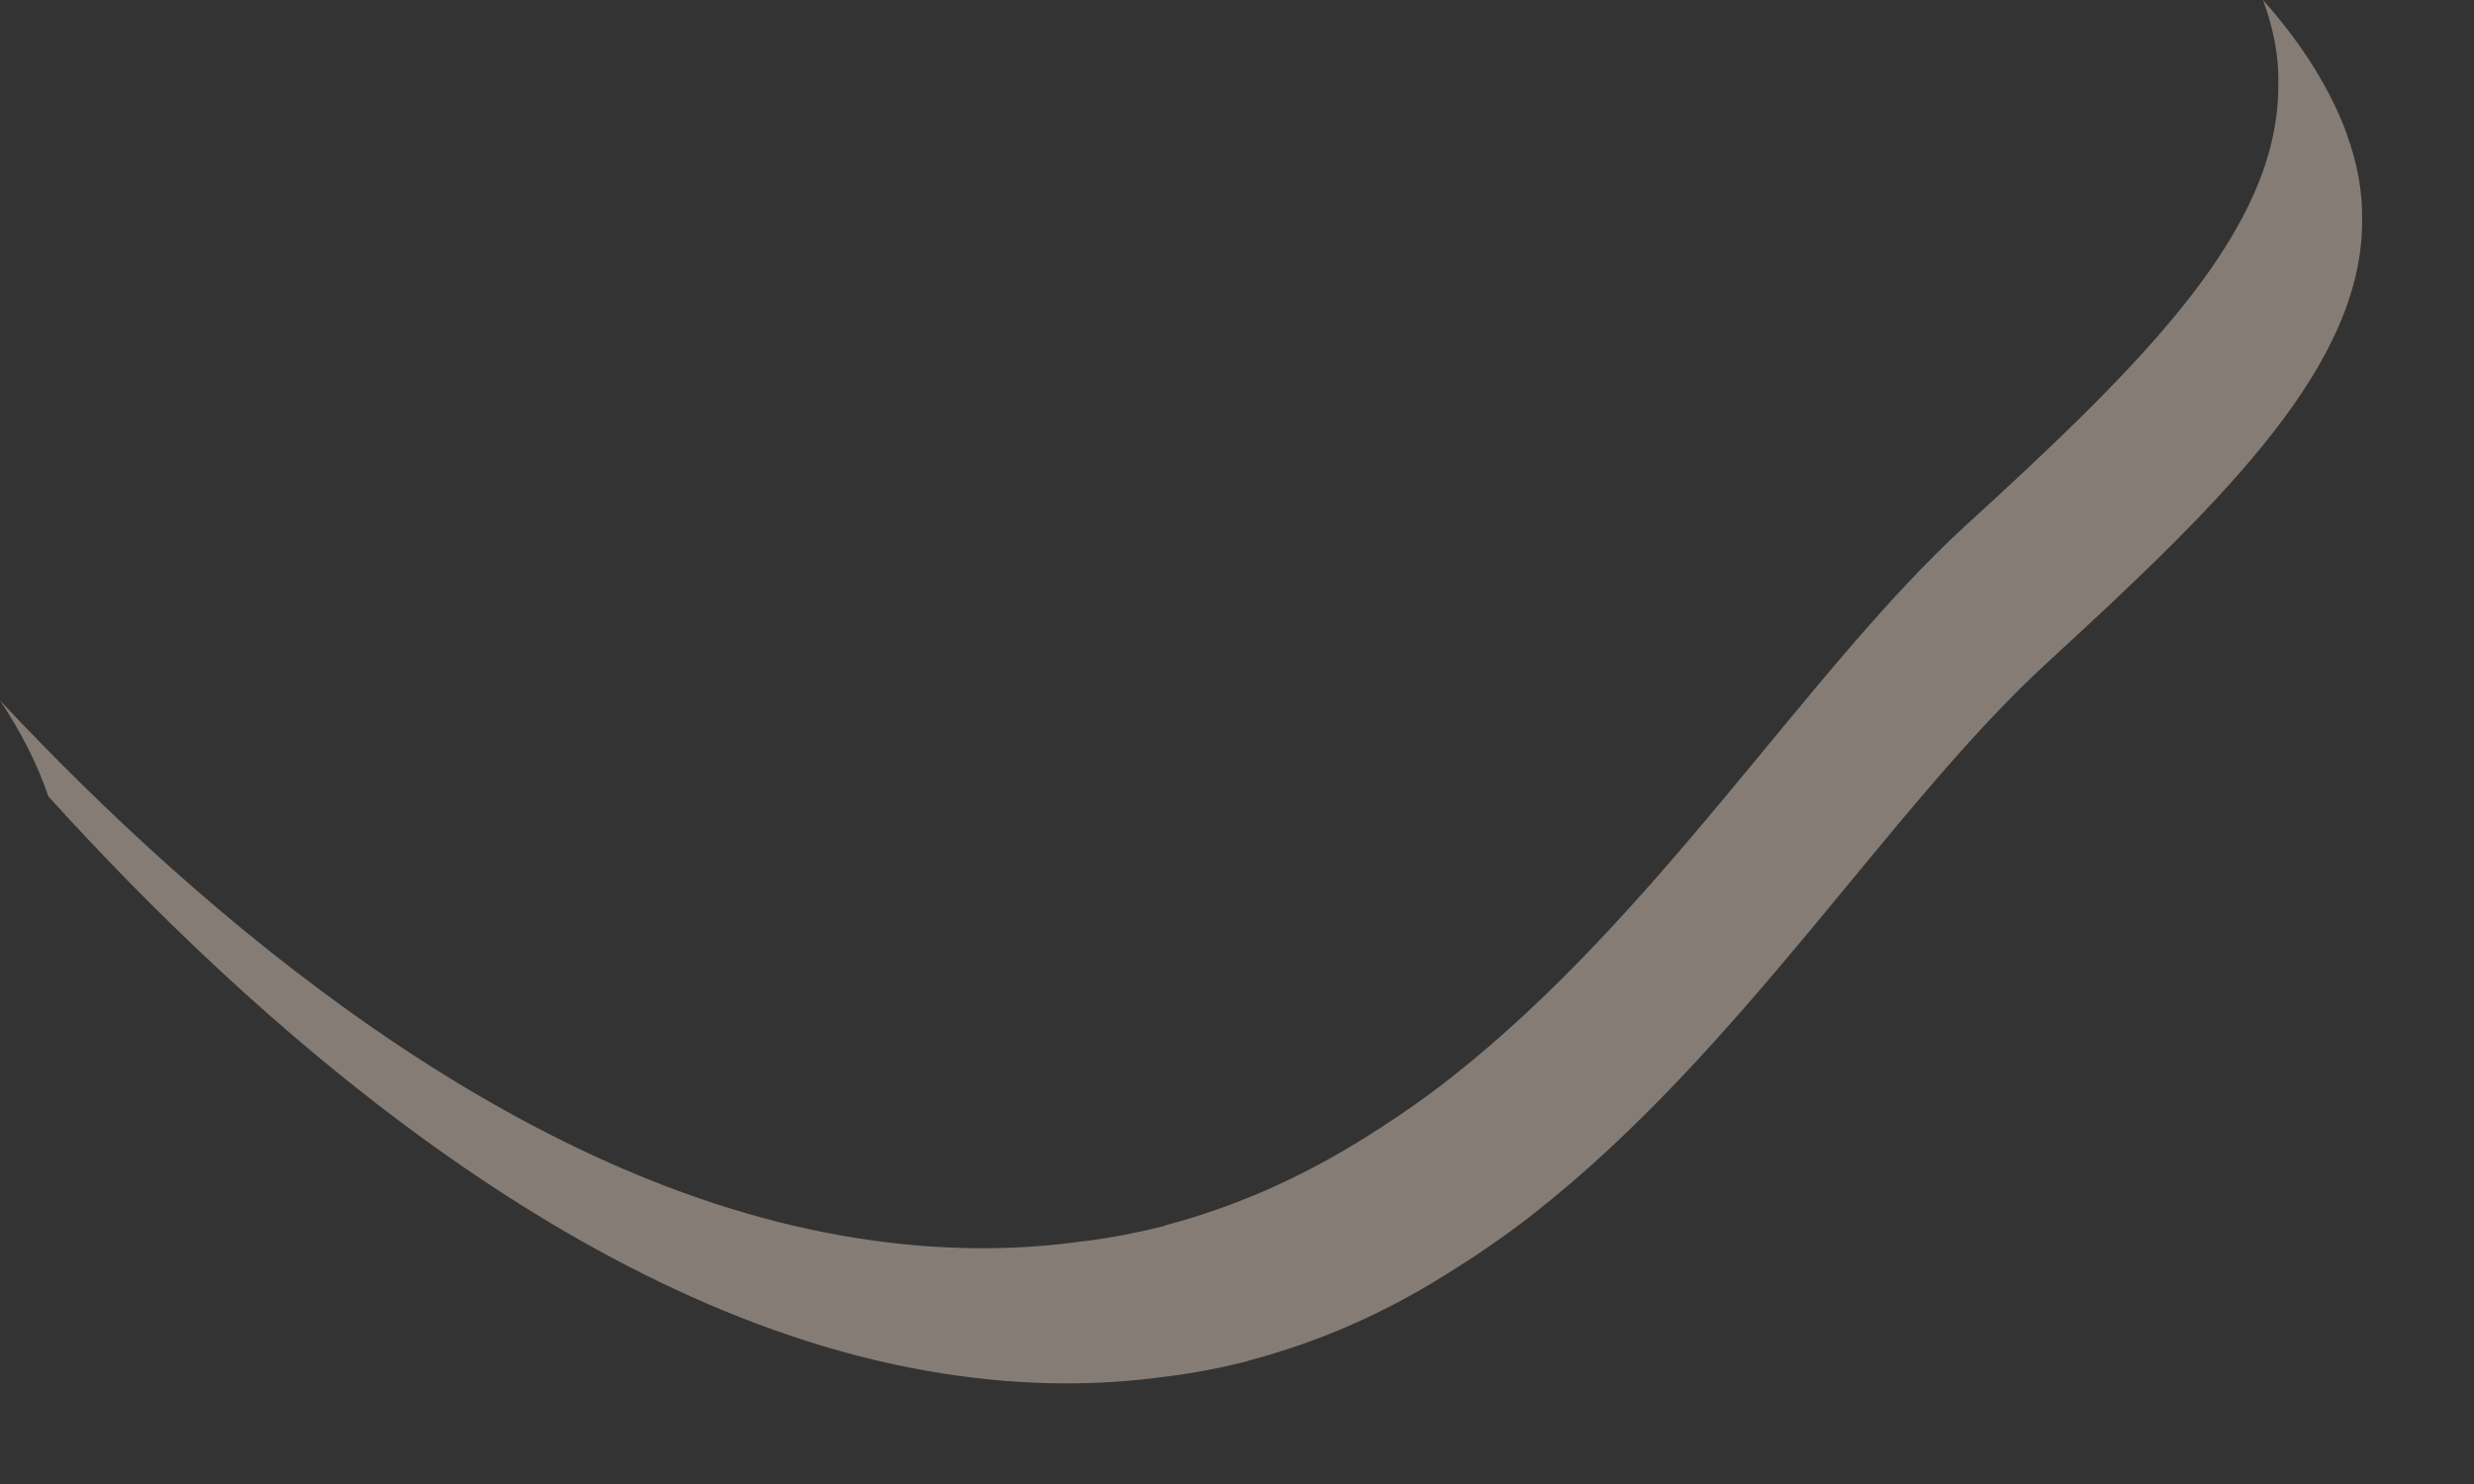 <?xml version="1.0" encoding="utf-8"?>
<svg xmlns="http://www.w3.org/2000/svg" fill="none" height="100%" overflow="visible" preserveAspectRatio="none" style="display: block;" viewBox="0 0 20 12" width="100%">
<rect x="0" y="0" width="20" height="12" fill="#333333" stroke="none"/>
<g id="Vector" opacity="0.4" style="mix-blend-mode:multiply">
<path d="M18.972 1.087C19.057 1.318 19.099 1.549 19.096 1.777C19.099 2.94 18.019 4.011 16.556 5.353C15.282 6.519 14.086 8.491 12.397 9.815C12.161 10.001 11.909 10.171 11.652 10.329C11.174 10.625 10.659 10.853 10.096 11.002C10.09 11.005 10.084 11.005 10.081 11.008C9.875 11.06 9.66 11.102 9.439 11.13C9.439 11.13 9.437 11.13 9.433 11.13C8.876 11.209 8.271 11.209 7.614 11.105C4.665 10.643 1.992 8.208 0.391 6.44C0.303 6.181 0.173 5.923 0 5.664C1.623 7.396 4.157 9.581 6.936 10.013C7.59 10.116 8.198 10.116 8.755 10.037C8.755 10.037 8.757 10.037 8.761 10.037C8.982 10.01 9.197 9.967 9.403 9.916C9.403 9.916 9.412 9.916 9.418 9.909C9.984 9.76 10.496 9.529 10.974 9.237C11.231 9.079 11.483 8.908 11.719 8.723C13.408 7.399 14.607 5.429 15.878 4.261C17.344 2.922 18.424 1.85 18.418 0.685C18.424 0.46 18.379 0.228 18.294 0C18.63 0.377 18.845 0.74 18.972 1.083V1.087Z" fill="#FFE9D7"/>
</g>
</svg>